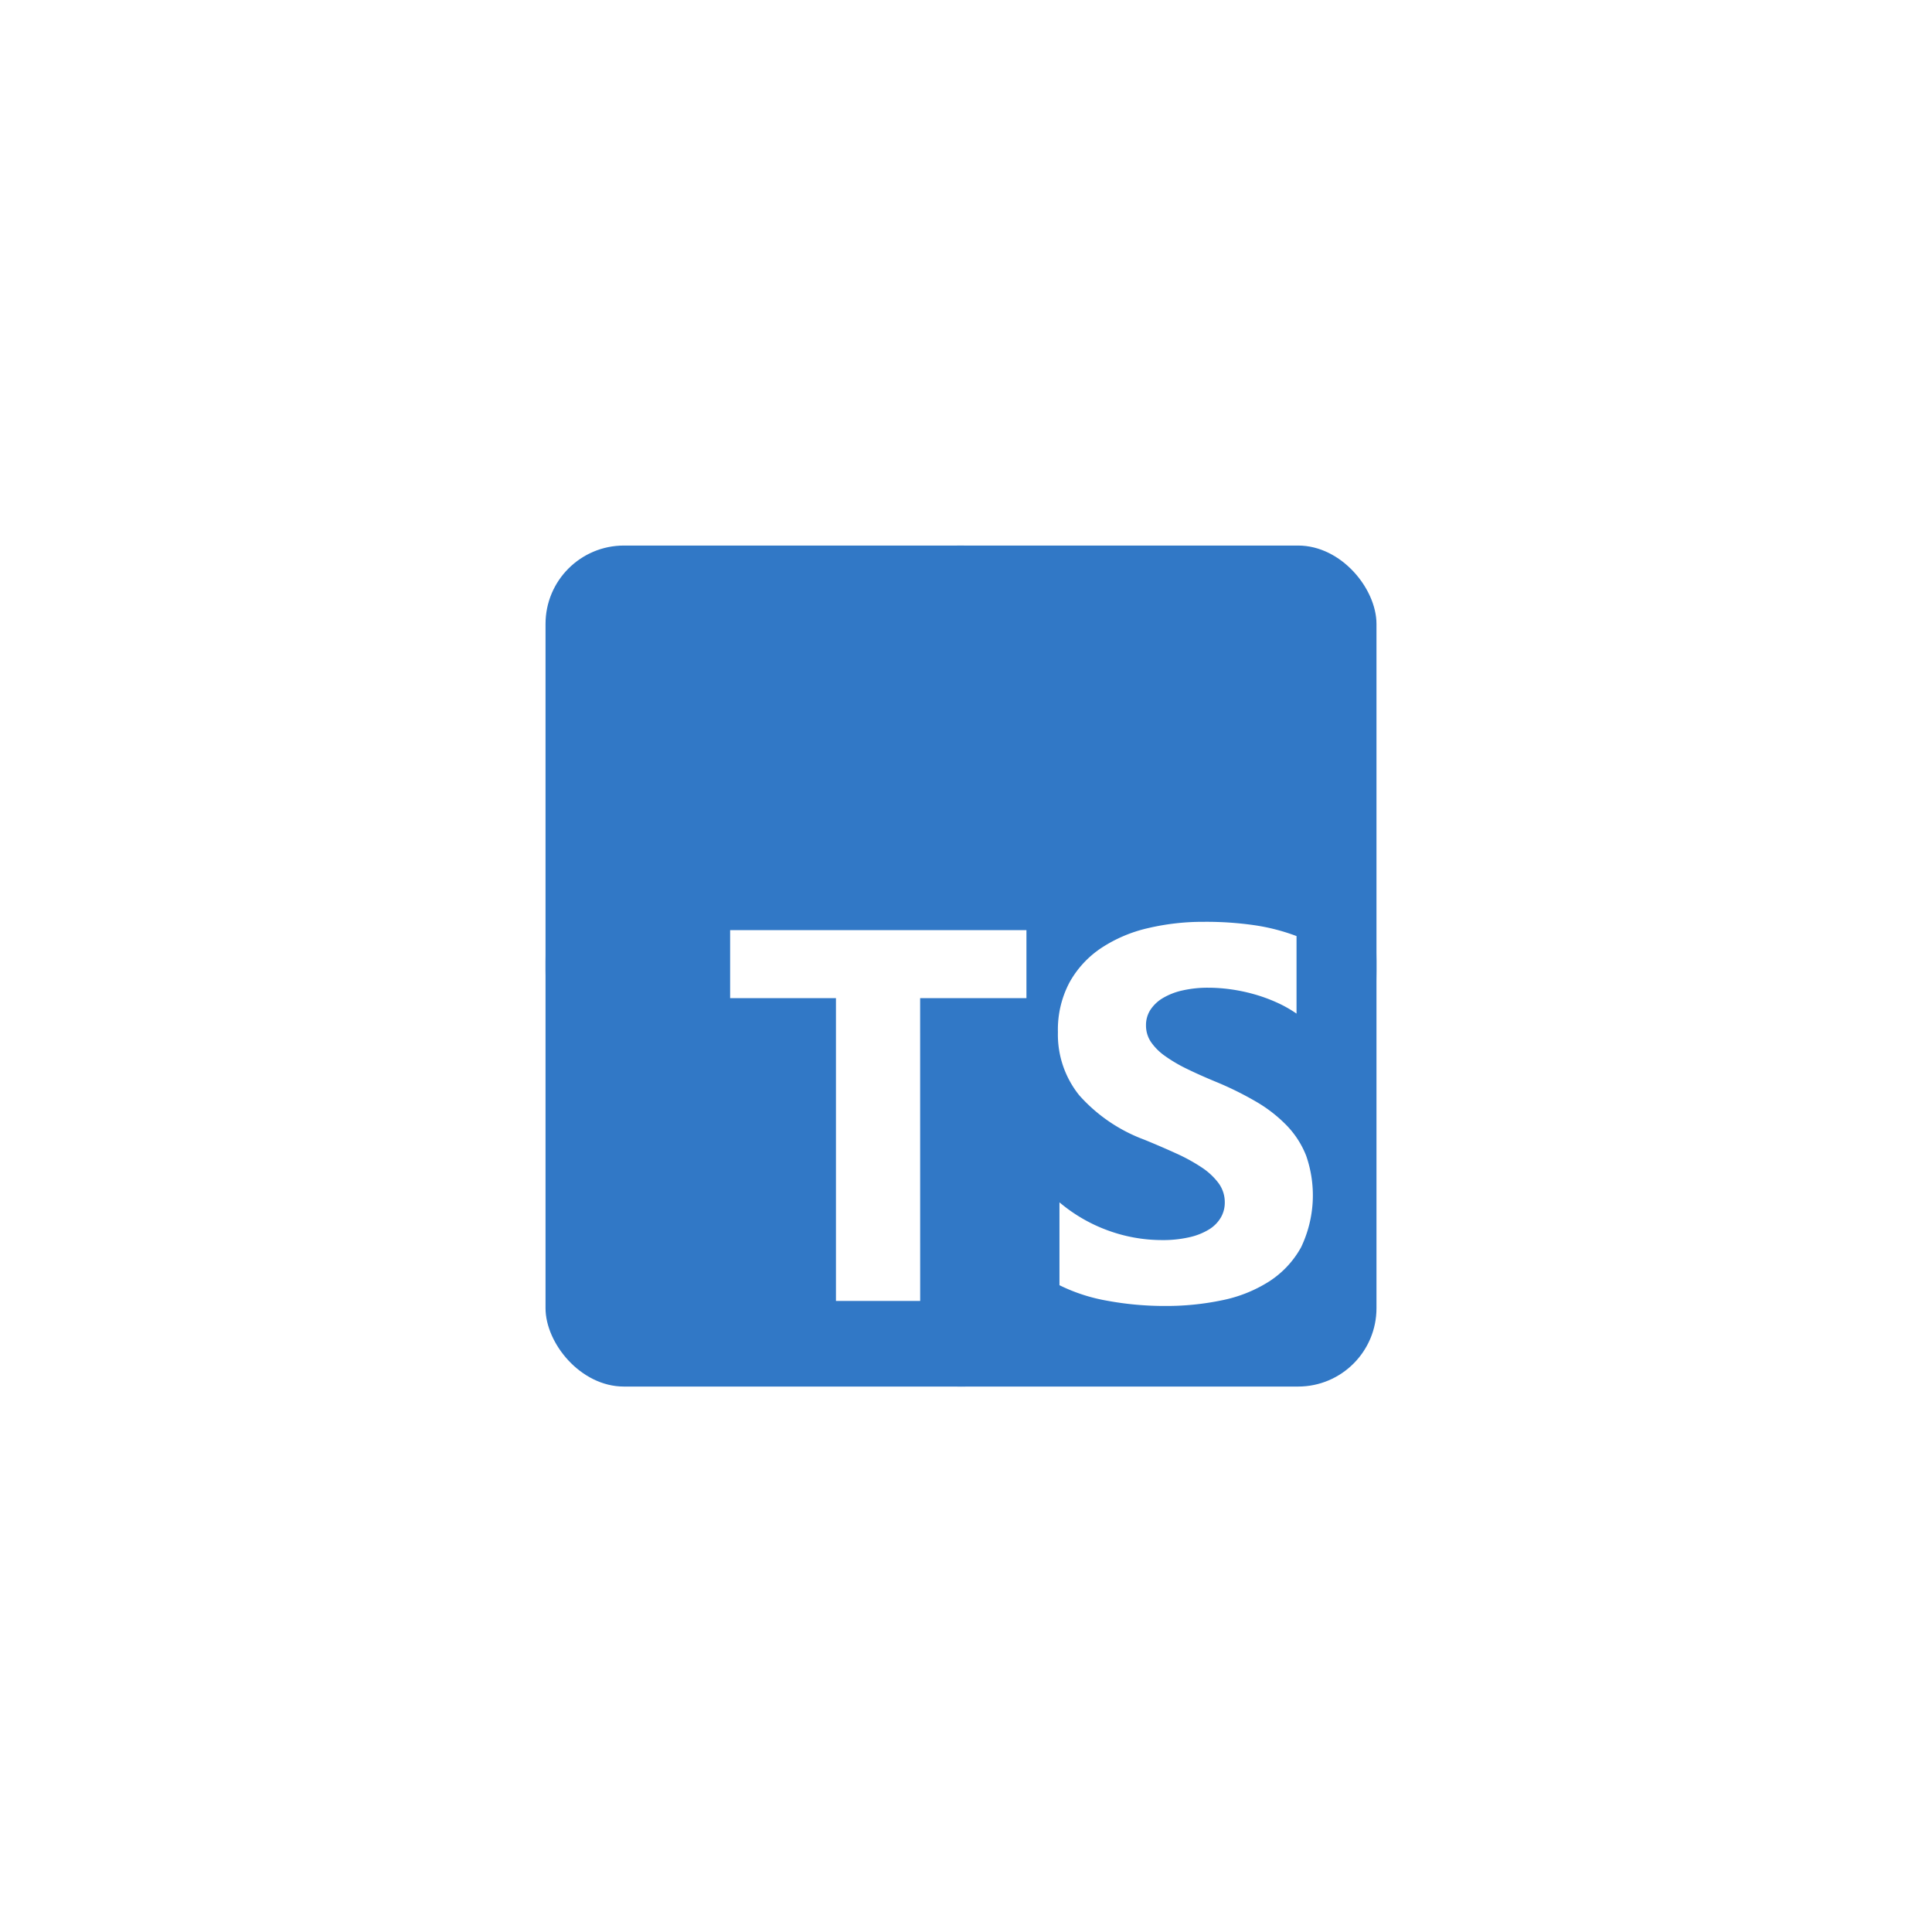 <svg xmlns="http://www.w3.org/2000/svg" xmlns:xlink="http://www.w3.org/1999/xlink" width="147.877" height="146.345" viewBox="0 0 147.877 146.345">
  <defs>
    <filter id="Ellipse_1944" x="0" y="0" width="147.877" height="146.345" filterUnits="userSpaceOnUse">
      <feOffset input="SourceAlpha"/>
      <feGaussianBlur stdDeviation="6" result="blur"/>
      <feFlood flood-color="#3e85ff" flood-opacity="0.161"/>
      <feComposite operator="in" in2="blur"/>
      <feComposite in="SourceGraphic"/>
    </filter>
  </defs>
  <g id="Component_171_1" data-name="Component 171 – 1" transform="translate(18 18)">
    <g transform="matrix(1, 0, 0, 1, -18, -18)" filter="url(#Ellipse_1944)">
      <ellipse id="Ellipse_1944-2" data-name="Ellipse 1944" cx="55.939" cy="55.172" rx="55.939" ry="55.172" transform="translate(18 18)" fill="#fff"/>
    </g>
    <g id="Typescript_logo_2020" transform="translate(23.755 23.755)">
      <rect id="Rectangle_42546" data-name="Rectangle 42546" width="63.602" height="64.368" rx="31.801" transform="translate(0 0)" fill="#3178c6"/>
      <rect id="Rectangle_42547" data-name="Rectangle 42547" width="63.602" height="64.368" rx="6" transform="translate(0 0)" fill="#3178c6"/>
      <path id="Path_142291" data-name="Path 142291" d="M143.207,259.468v6.343A13.437,13.437,0,0,0,146.866,267a24.1,24.1,0,0,0,4.452.4,20.806,20.806,0,0,0,4.333-.436,10.62,10.62,0,0,0,3.6-1.437,7.322,7.322,0,0,0,2.449-2.617,9.218,9.218,0,0,0,.387-7.017,7.065,7.065,0,0,0-1.487-2.309,10.889,10.889,0,0,0-2.33-1.814,24.963,24.963,0,0,0-3.064-1.516q-1.249-.515-2.241-1a11.389,11.389,0,0,1-1.686-.991,4.323,4.323,0,0,1-1.071-1.07,2.253,2.253,0,0,1-.377-1.279,2.137,2.137,0,0,1,.337-1.179,2.912,2.912,0,0,1,.952-.9,5.088,5.088,0,0,1,1.507-.585,8.741,8.741,0,0,1,1.983-.208,12.578,12.578,0,0,1,1.676.119,13.27,13.27,0,0,1,1.775.367,12.349,12.349,0,0,1,1.735.624,9.558,9.558,0,0,1,1.557.872V239.09a15.485,15.485,0,0,0-3.163-.823,25.769,25.769,0,0,0-3.936-.268,18.3,18.3,0,0,0-4.283.486A10.9,10.9,0,0,0,146.41,240a7.577,7.577,0,0,0-2.429,2.627,7.7,7.7,0,0,0-.892,3.816,7.4,7.4,0,0,0,1.636,4.837,12.449,12.449,0,0,0,4.968,3.39q1.309.535,2.439,1.051a13.573,13.573,0,0,1,1.953,1.07,5.121,5.121,0,0,1,1.3,1.209,2.463,2.463,0,0,1,.476,1.487,2.274,2.274,0,0,1-.3,1.14,2.638,2.638,0,0,1-.9.912,4.947,4.947,0,0,1-1.507.6,9.057,9.057,0,0,1-2.112.218,12.051,12.051,0,0,1-4.085-.723A12.194,12.194,0,0,1,143.207,259.468Zm-10.664-15.629h8.137v-5.205H118v5.205h8.1v23.177h6.446Z" transform="translate(-103.87 -209.2)" fill="#fff" fill-rule="evenodd"/>
    </g>
  </g>
</svg>
